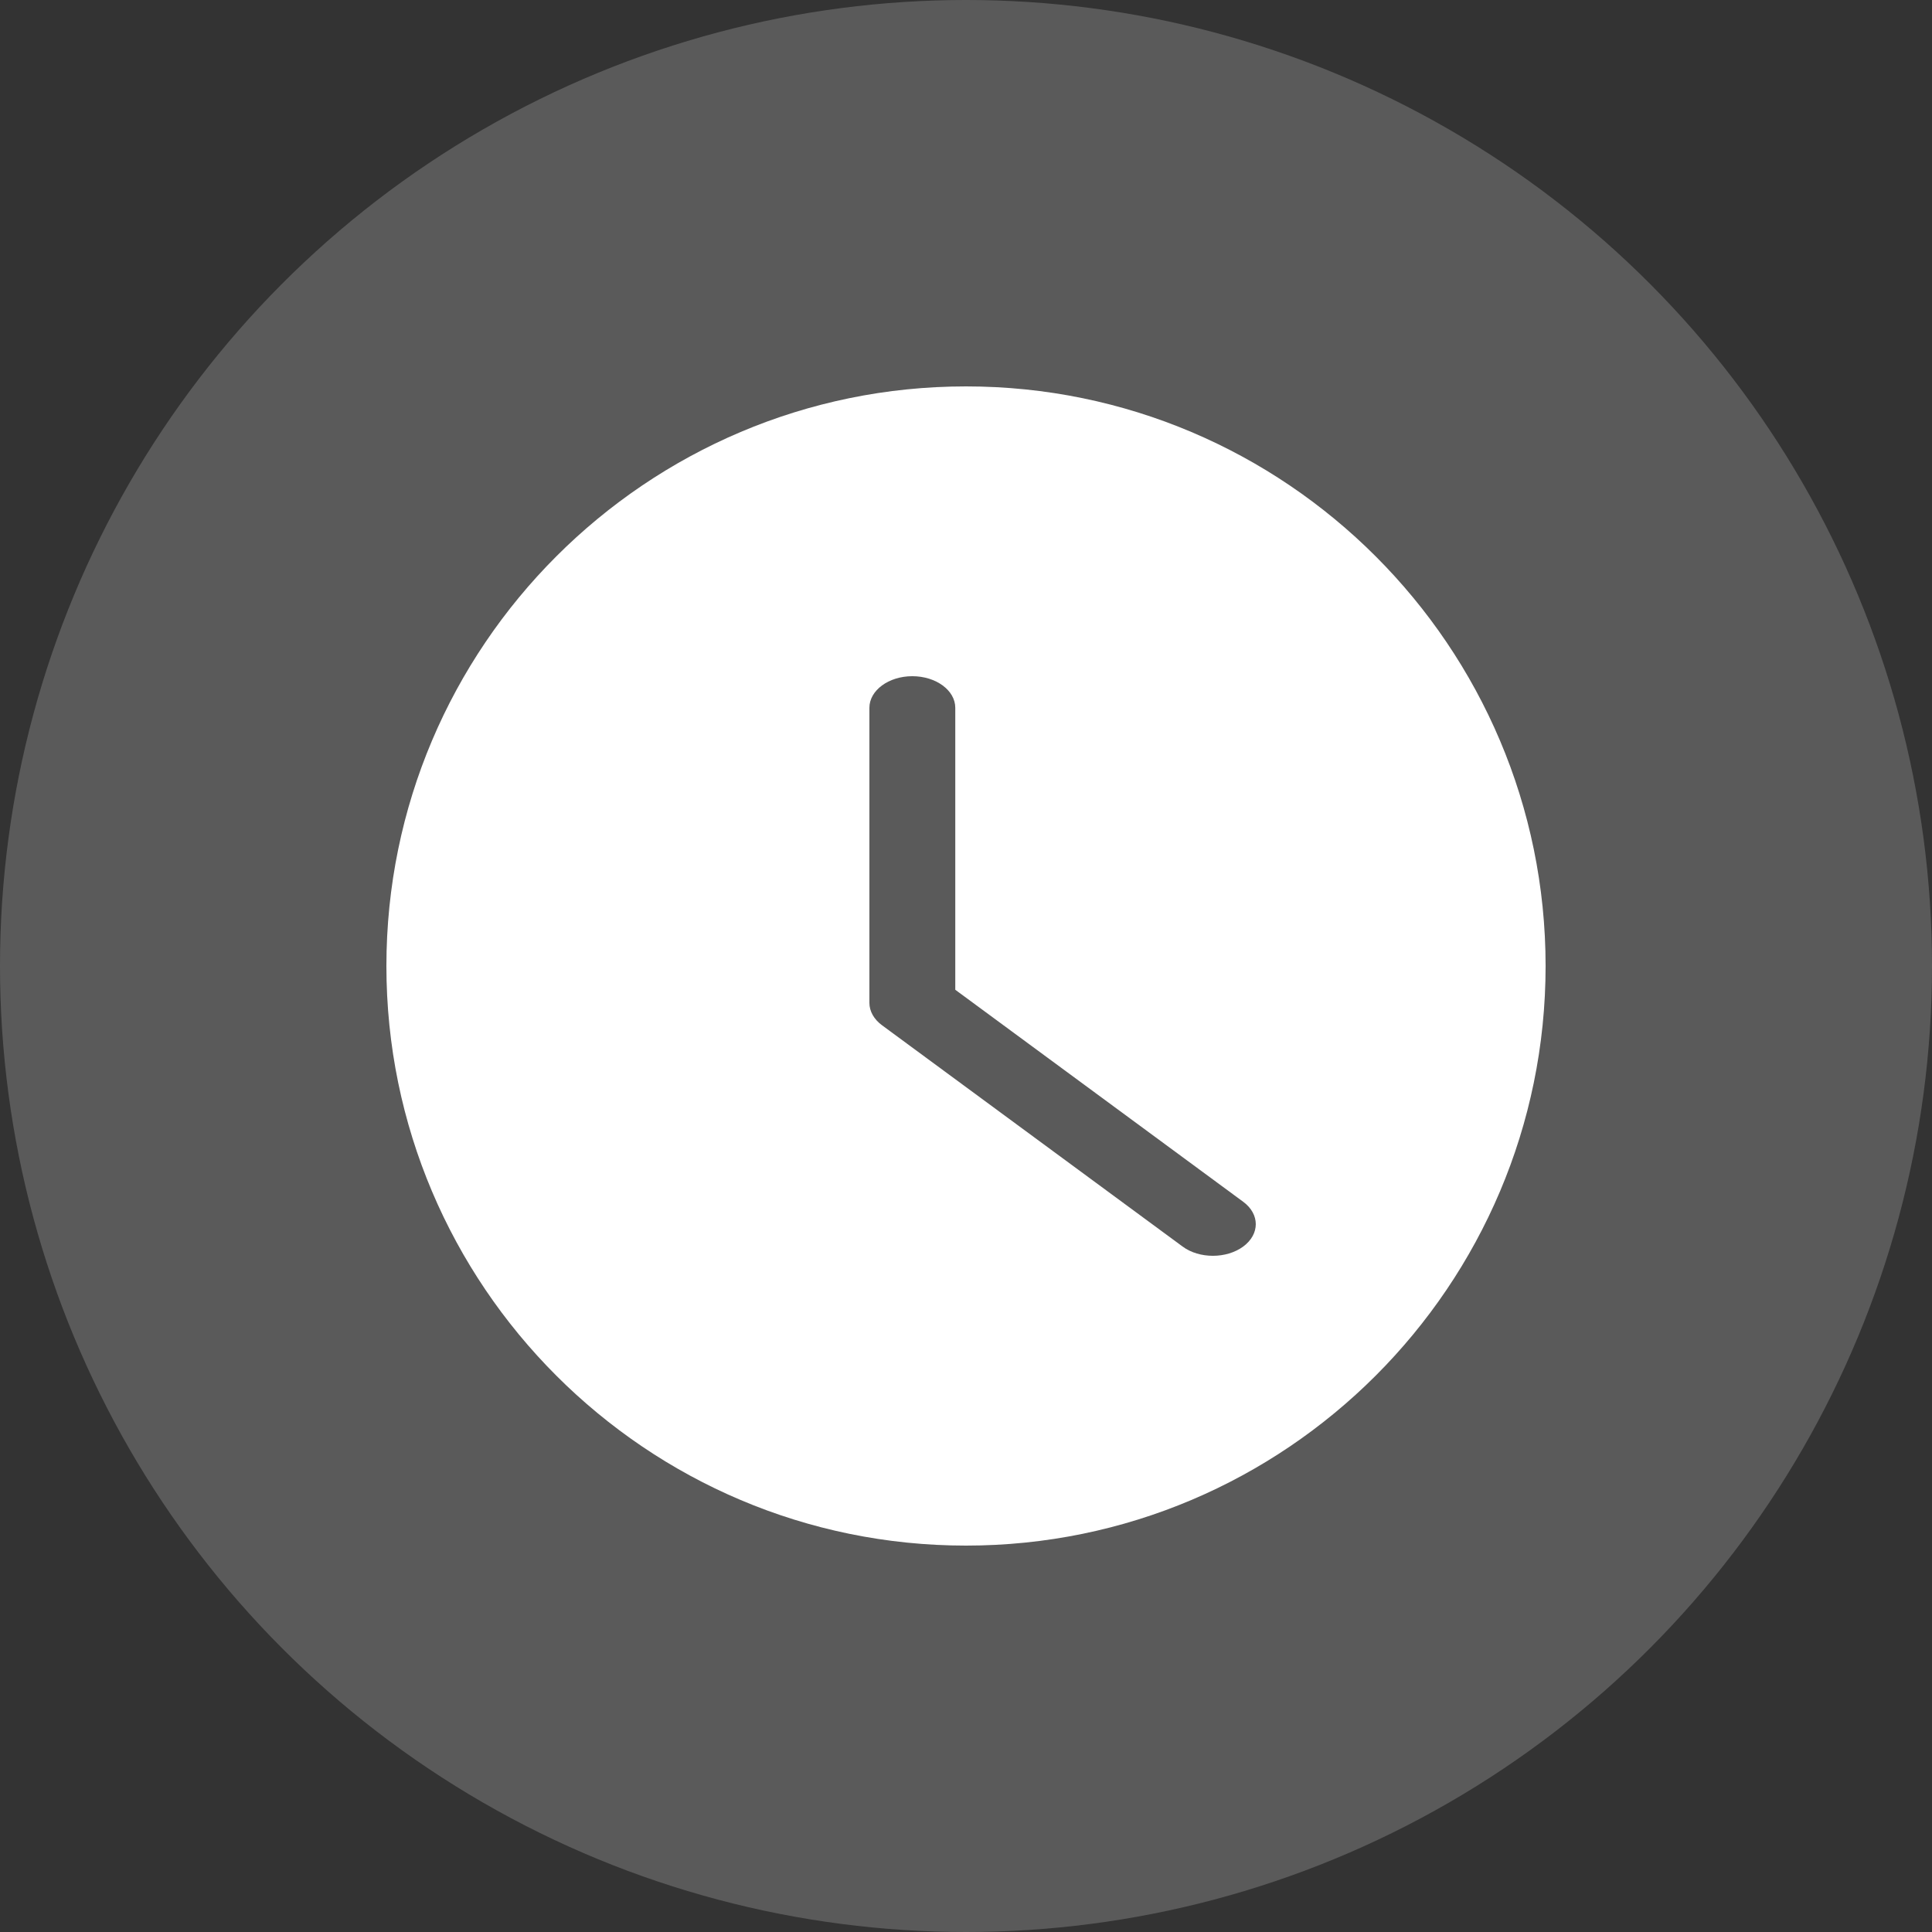 <svg width="20" height="20" viewBox="0 0 20 20" fill="none" xmlns="http://www.w3.org/2000/svg">
<rect x="0" y="0" width="20" height="20" fill="#333333" stroke="none"/>
<circle cx="10" cy="10" r="10" fill="#5A5A5A"/>
<path d="M10 16C6.691 16 4 13.309 4 10C4 6.691 6.691 4 10 4C13.309 4 16 6.691 16 10C16 13.309 13.309 16 10 16Z" fill="white"/>
<path d="M12.556 13C12.442 13 12.328 12.968 12.242 12.904L9.13 10.613C9.047 10.552 9 10.468 9 10.382V7.327C9 7.147 9.199 7 9.444 7C9.69 7 9.889 7.147 9.889 7.327V10.246L12.87 12.441C13.043 12.569 13.043 12.776 12.87 12.904C12.783 12.968 12.669 13 12.556 13V13Z" fill="#5A5A5A"/>
</svg>
